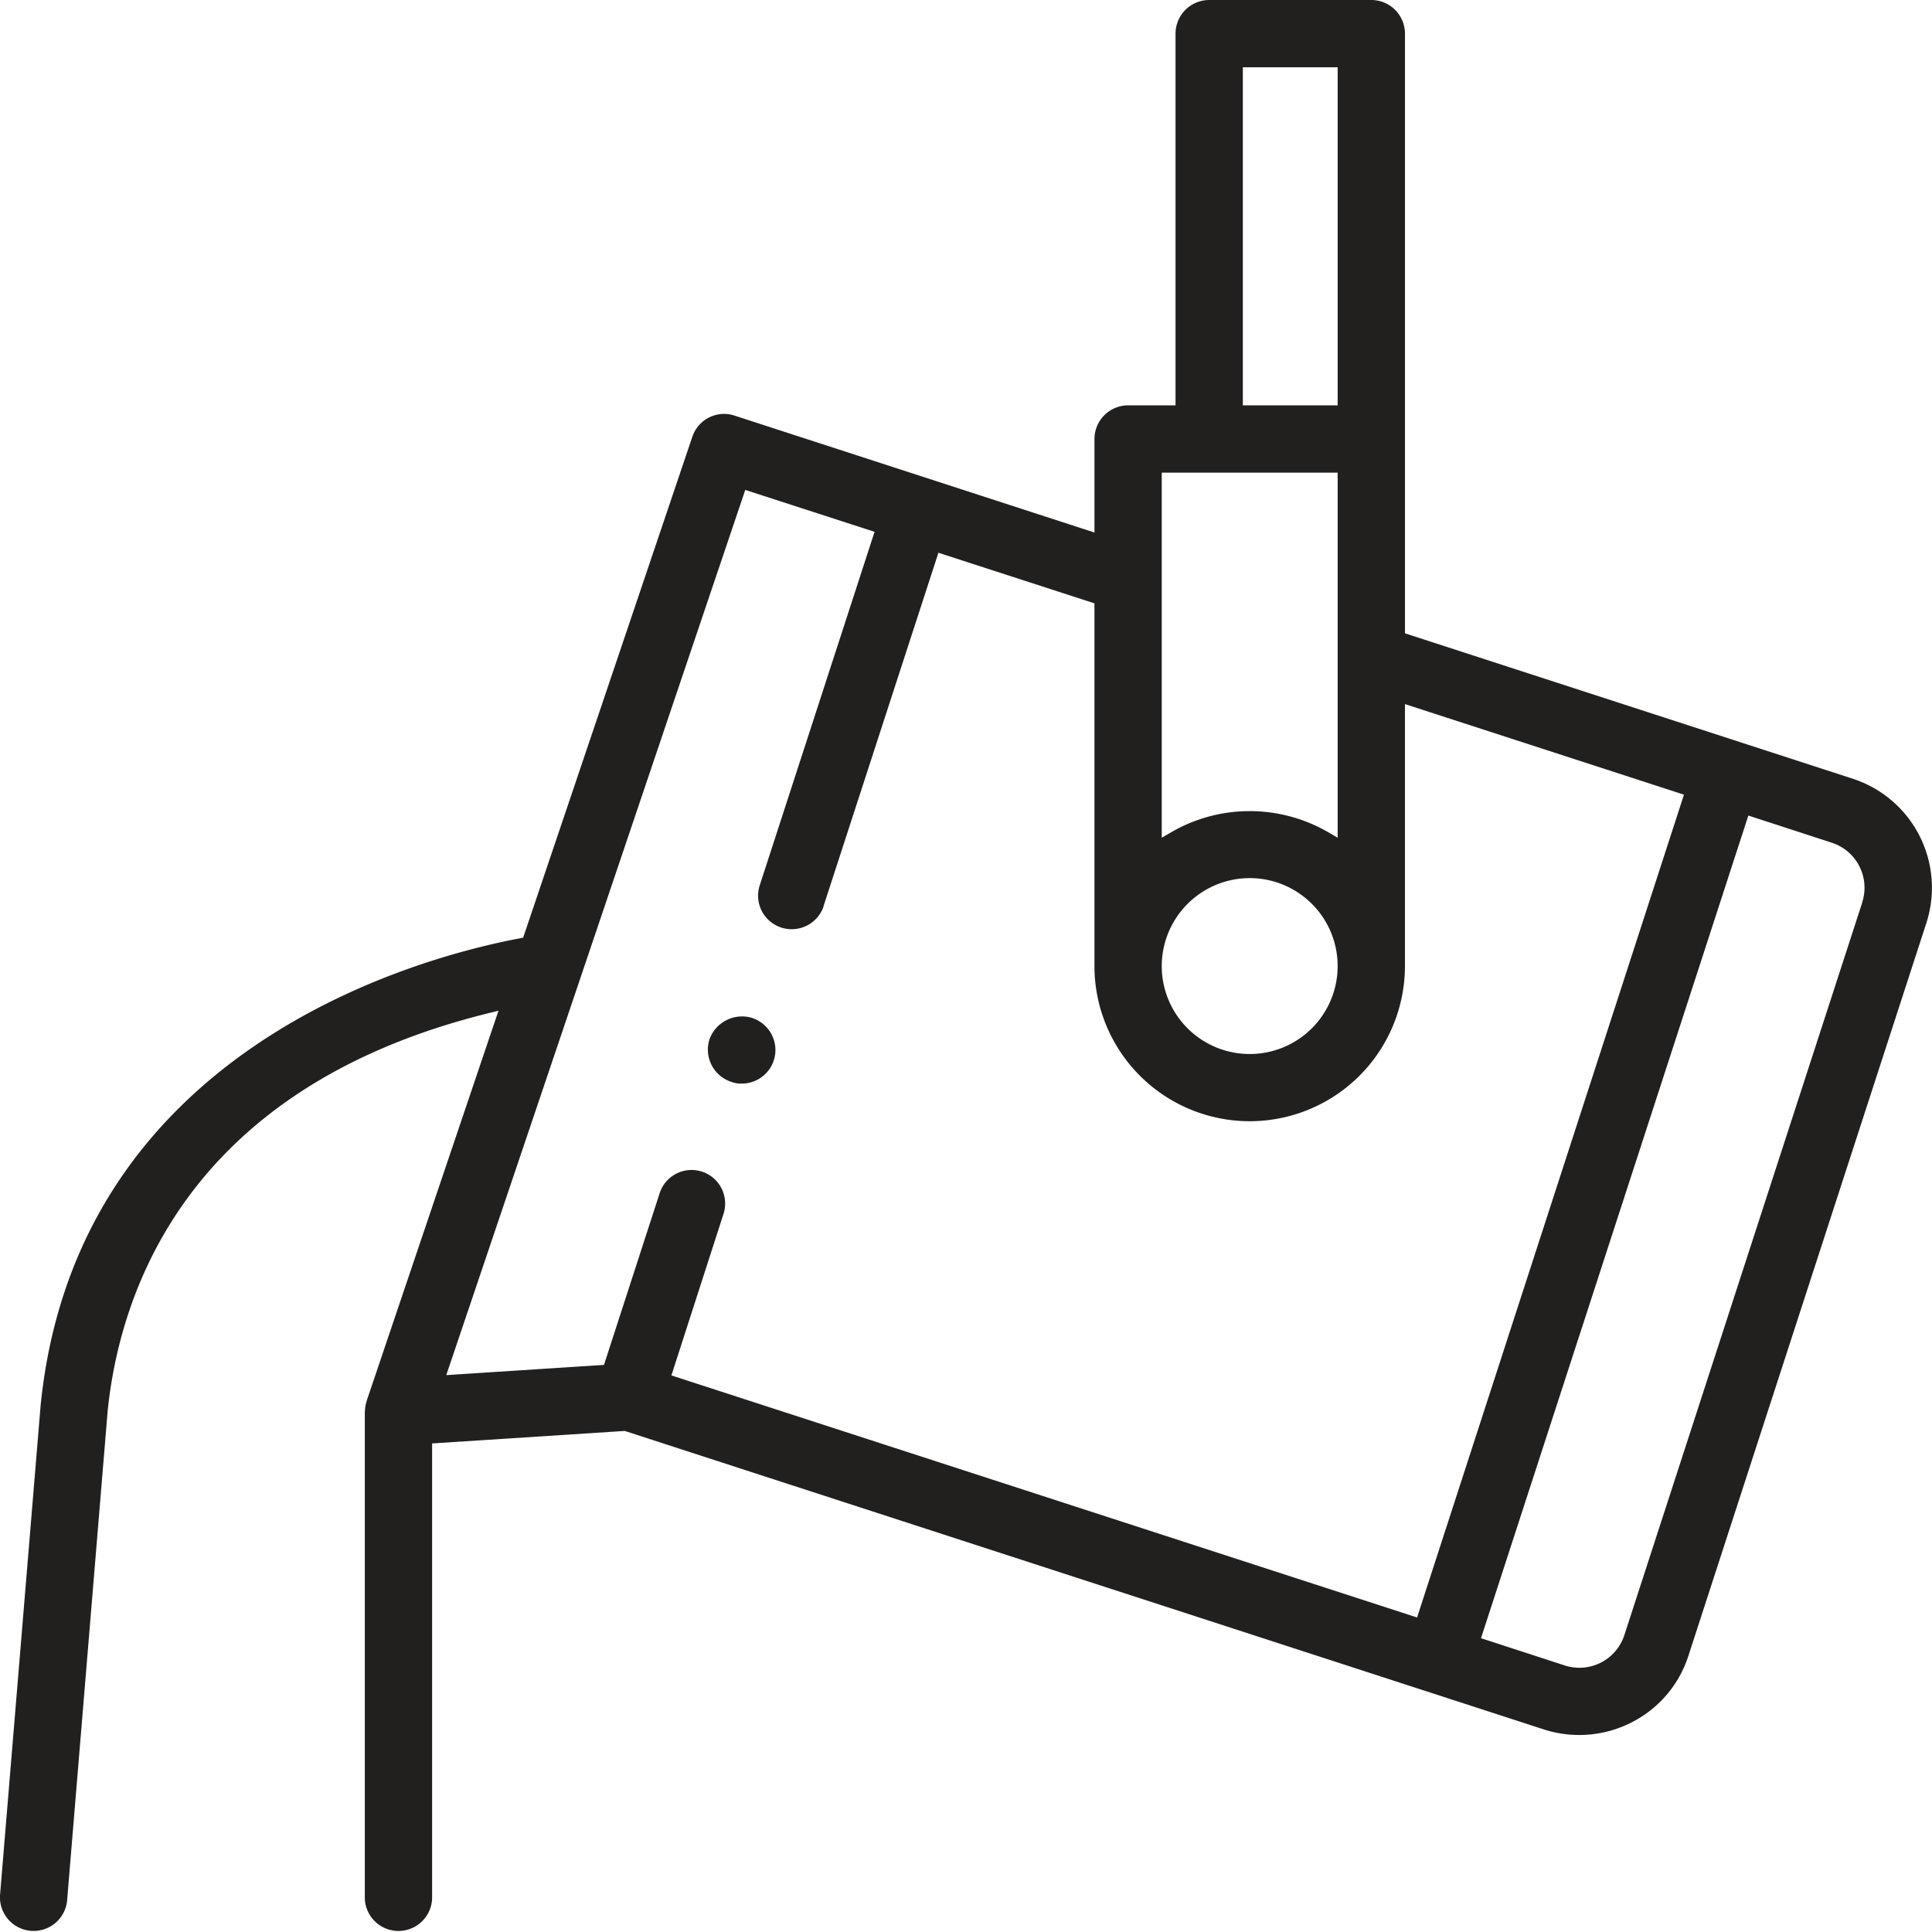 <svg id="Group_193" data-name="Group 193" xmlns="http://www.w3.org/2000/svg" xmlns:xlink="http://www.w3.org/1999/xlink" width="81.847" height="81.845" viewBox="0 0 81.847 81.845">
  <defs>
    <clipPath id="clip-path">
      <rect id="Rectangle_146" data-name="Rectangle 146" width="81.847" height="81.845" fill="#22201f"/>
    </clipPath>
  </defs>
  <g id="Group_192" data-name="Group 192" clip-path="url(#clip-path)">
    <path id="Path_418" data-name="Path 418" d="M54.131,74.611a1.441,1.441,0,0,0-.84-.716,1.464,1.464,0,0,0-1.8.91,1.434,1.434,0,0,0,.927,1.8,1.12,1.12,0,0,0,.443.072,1.421,1.421,0,0,0,1.27-2.064" transform="translate(-21.435 -30.773)" fill="#22201f"/>
    <path id="Path_419" data-name="Path 419" d="M78.484,32.988,59.52,26.83V1.425A1.427,1.427,0,0,0,58.094,0H51.226A1.428,1.428,0,0,0,49.8,1.425V17.172H47.791A1.427,1.427,0,0,0,46.366,18.6v3.96L31.119,17.607a1.417,1.417,0,0,0-1.79.9L22.162,39.724l-.167.032c-4.372.83-18.751,4.708-20.273,19.771L0,80.3a1.426,1.426,0,0,0,2.841.236L4.56,59.788C5.057,54.87,7.8,46.15,20.6,42.946l.518-.129L15.545,59.311h0l-.019.074a1.5,1.5,0,0,0-.056.271l-.015.159v20.6a1.426,1.426,0,0,0,2.851,0V61.149l8.161-.529.052.017L65.405,73.266a4.881,4.881,0,0,0,3.707-.294,4.817,4.817,0,0,0,2.416-2.828L81.605,39.112a4.855,4.855,0,0,0-3.121-6.124M52.651,2.851h4.018V17.172H52.651ZM49.216,20.023h7.453V35.489l-.438-.254a6.628,6.628,0,0,0-6.577,0l-.438.254ZM52.943,37.2a3.726,3.726,0,1,1-3.727,3.726A3.731,3.731,0,0,1,52.943,37.2m-24.5,21.068,2.2-6.82a1.422,1.422,0,1,0-2.708-.867l-2.348,7.241-6.681.433,12.666-37.5L37.05,22.53,32.184,37.508a1.435,1.435,0,0,0,.087,1.085,1.428,1.428,0,0,0,2.607-.159l.014-.058,4.863-14.959,6.61,2.143V40.922a6.577,6.577,0,1,0,13.154,0V29.828l11.82,3.837L60.033,68.523ZM78.893,38.231,68.816,69.264a2.005,2.005,0,0,1-2.531,1.29L62.741,69.4l11.326-34.85L77.6,35.7a2.005,2.005,0,0,1,1.289,2.53" transform="translate(0)" fill="#22201f"/>
  </g>
</svg>
